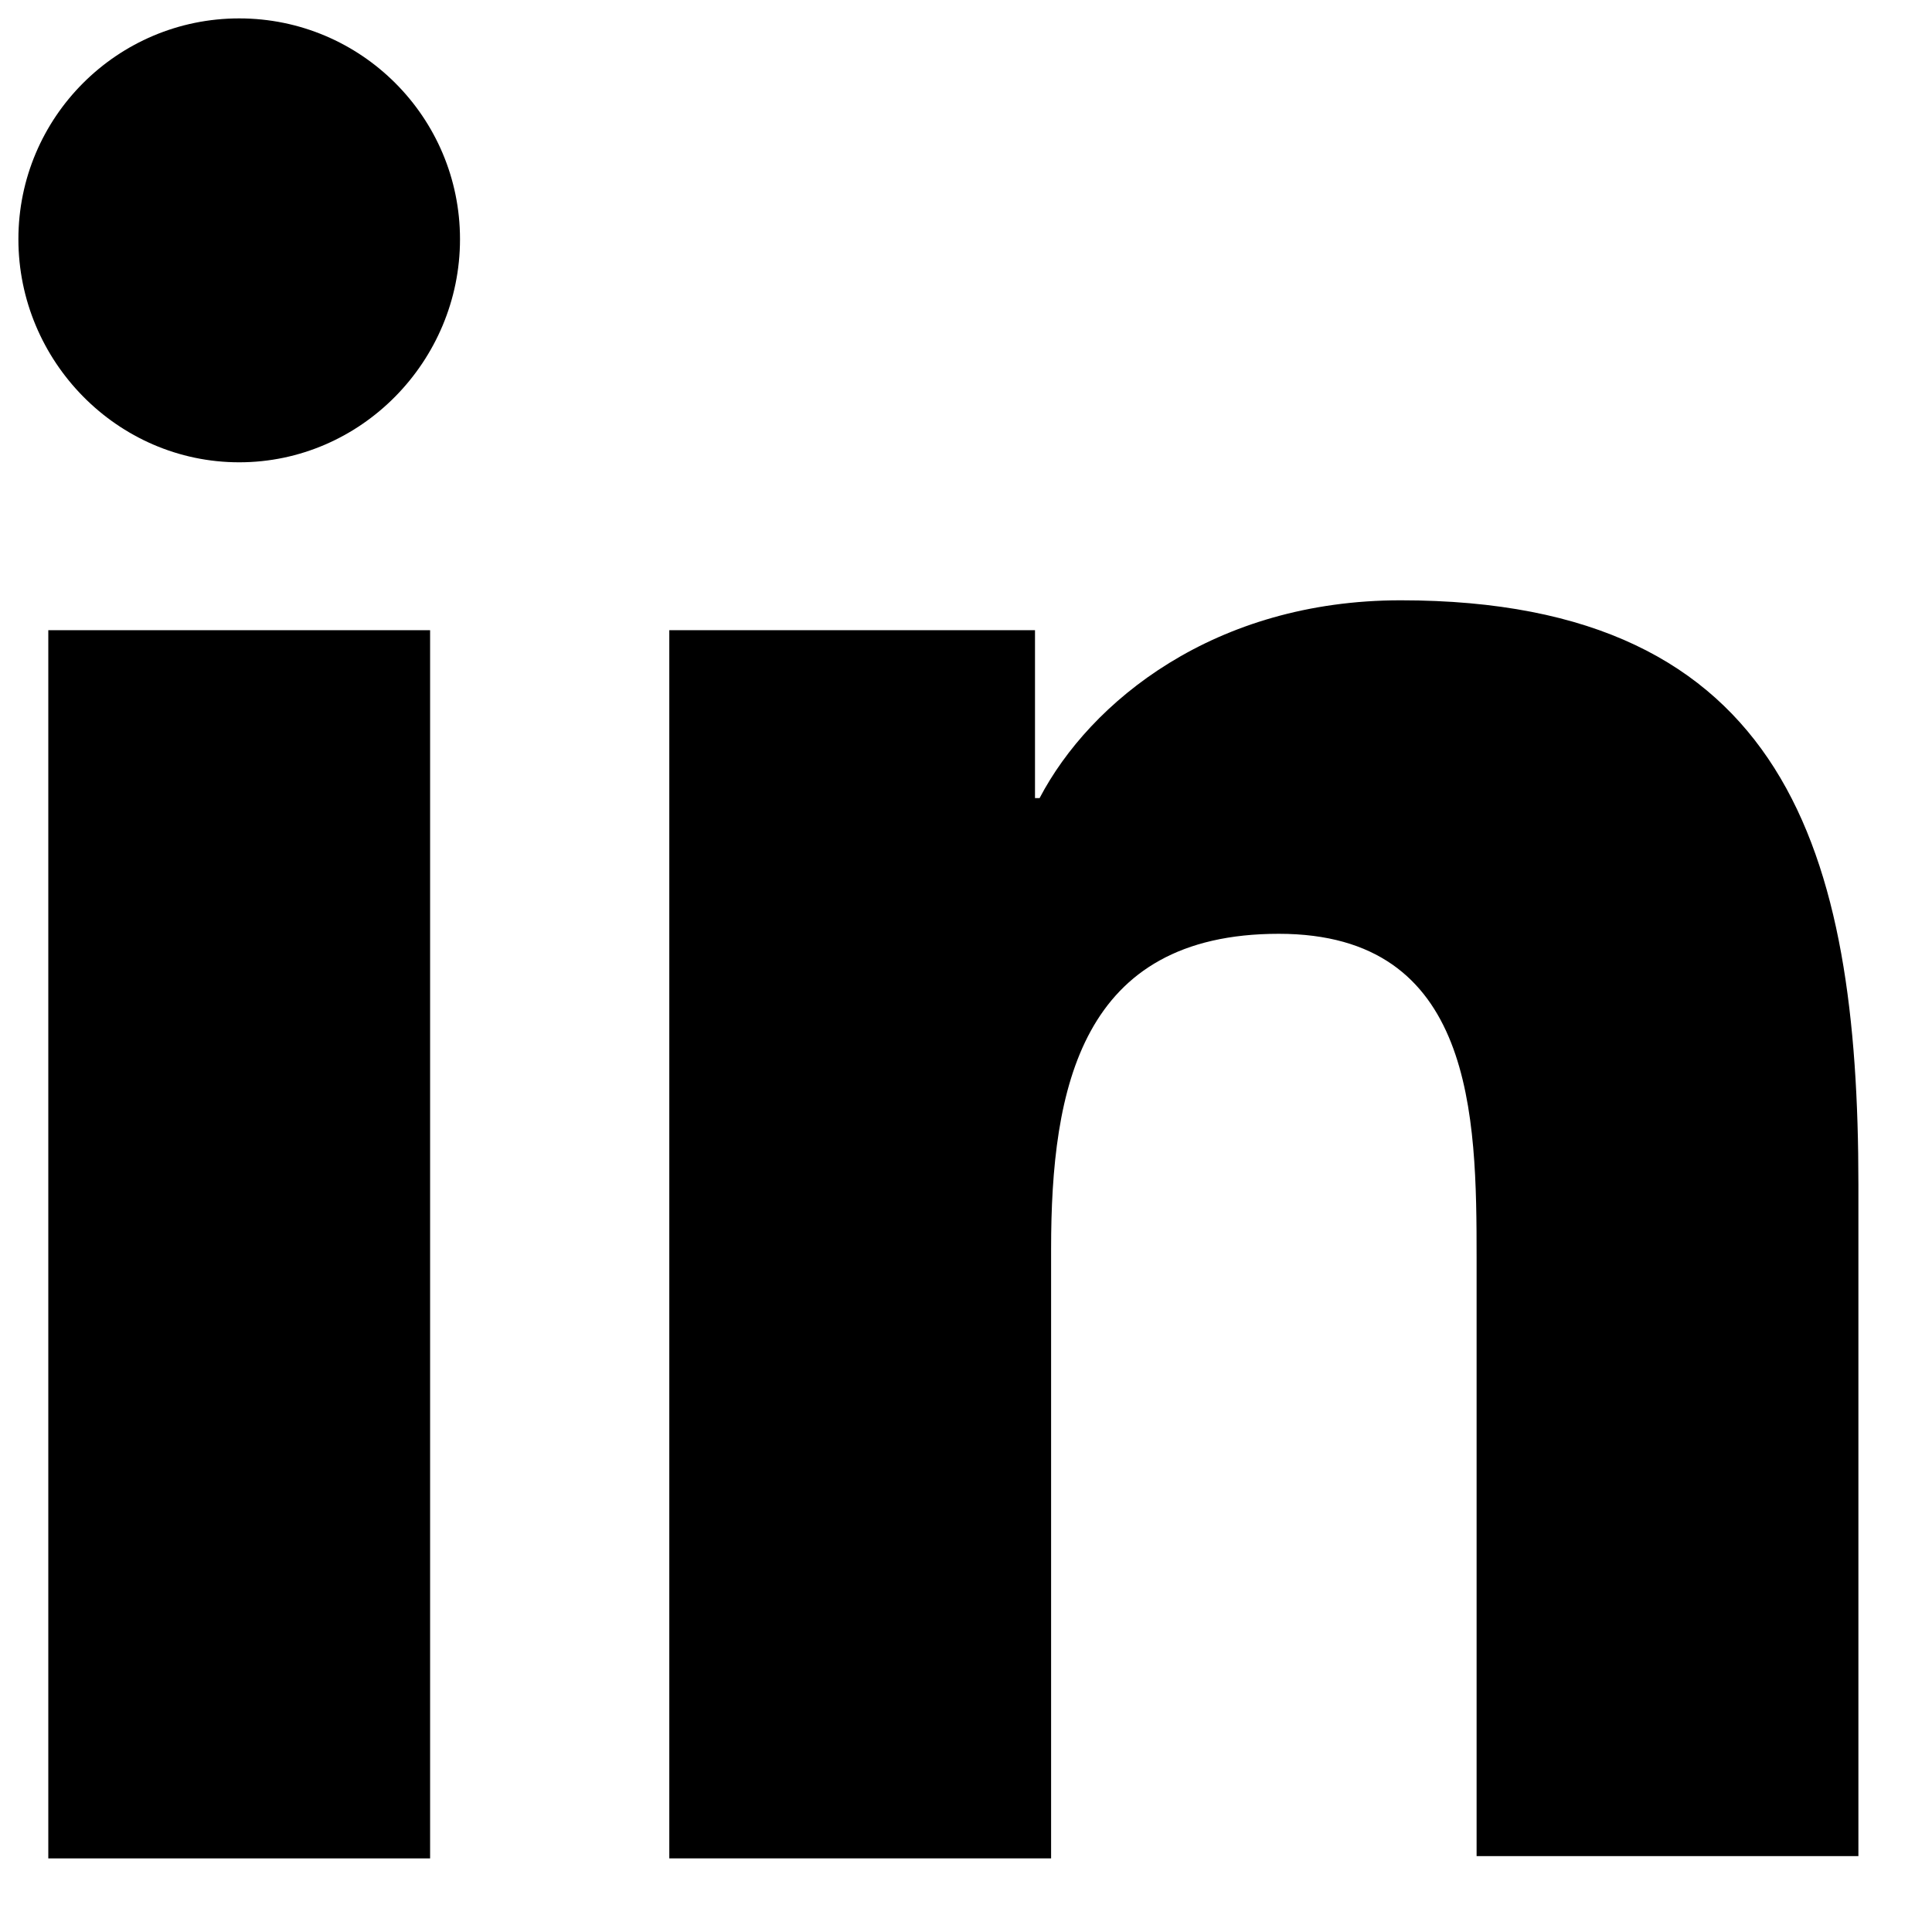 <svg width="21" height="21" viewBox="0 0 21 21" fill="none" xmlns="http://www.w3.org/2000/svg">
    <path d="M20.2 20.2V12.875C20.2 9.275 19.425 6.525 15.225 6.525C13.2 6.525 11.85 7.625 11.3 8.675H11.25V6.85H7.275V20.2H11.425V13.575C11.425 11.825 11.75 10.15 13.9 10.15C16.025 10.15 16.05 12.125 16.05 13.675V20.175H20.2V20.2Z" fill="currentColor" />
    <path d="M0.525 6.85H4.675V20.2H0.525V6.85Z" fill="currentColor" />
    <path d="M2.6 0.2C1.275 0.2 0.2 1.275 0.2 2.6C0.2 3.925 1.275 5.025 2.6 5.025C3.925 5.025 5 3.925 5 2.6C5 1.275 3.925 0.2 2.6 0.2Z" fill="currentColor" />
</svg>